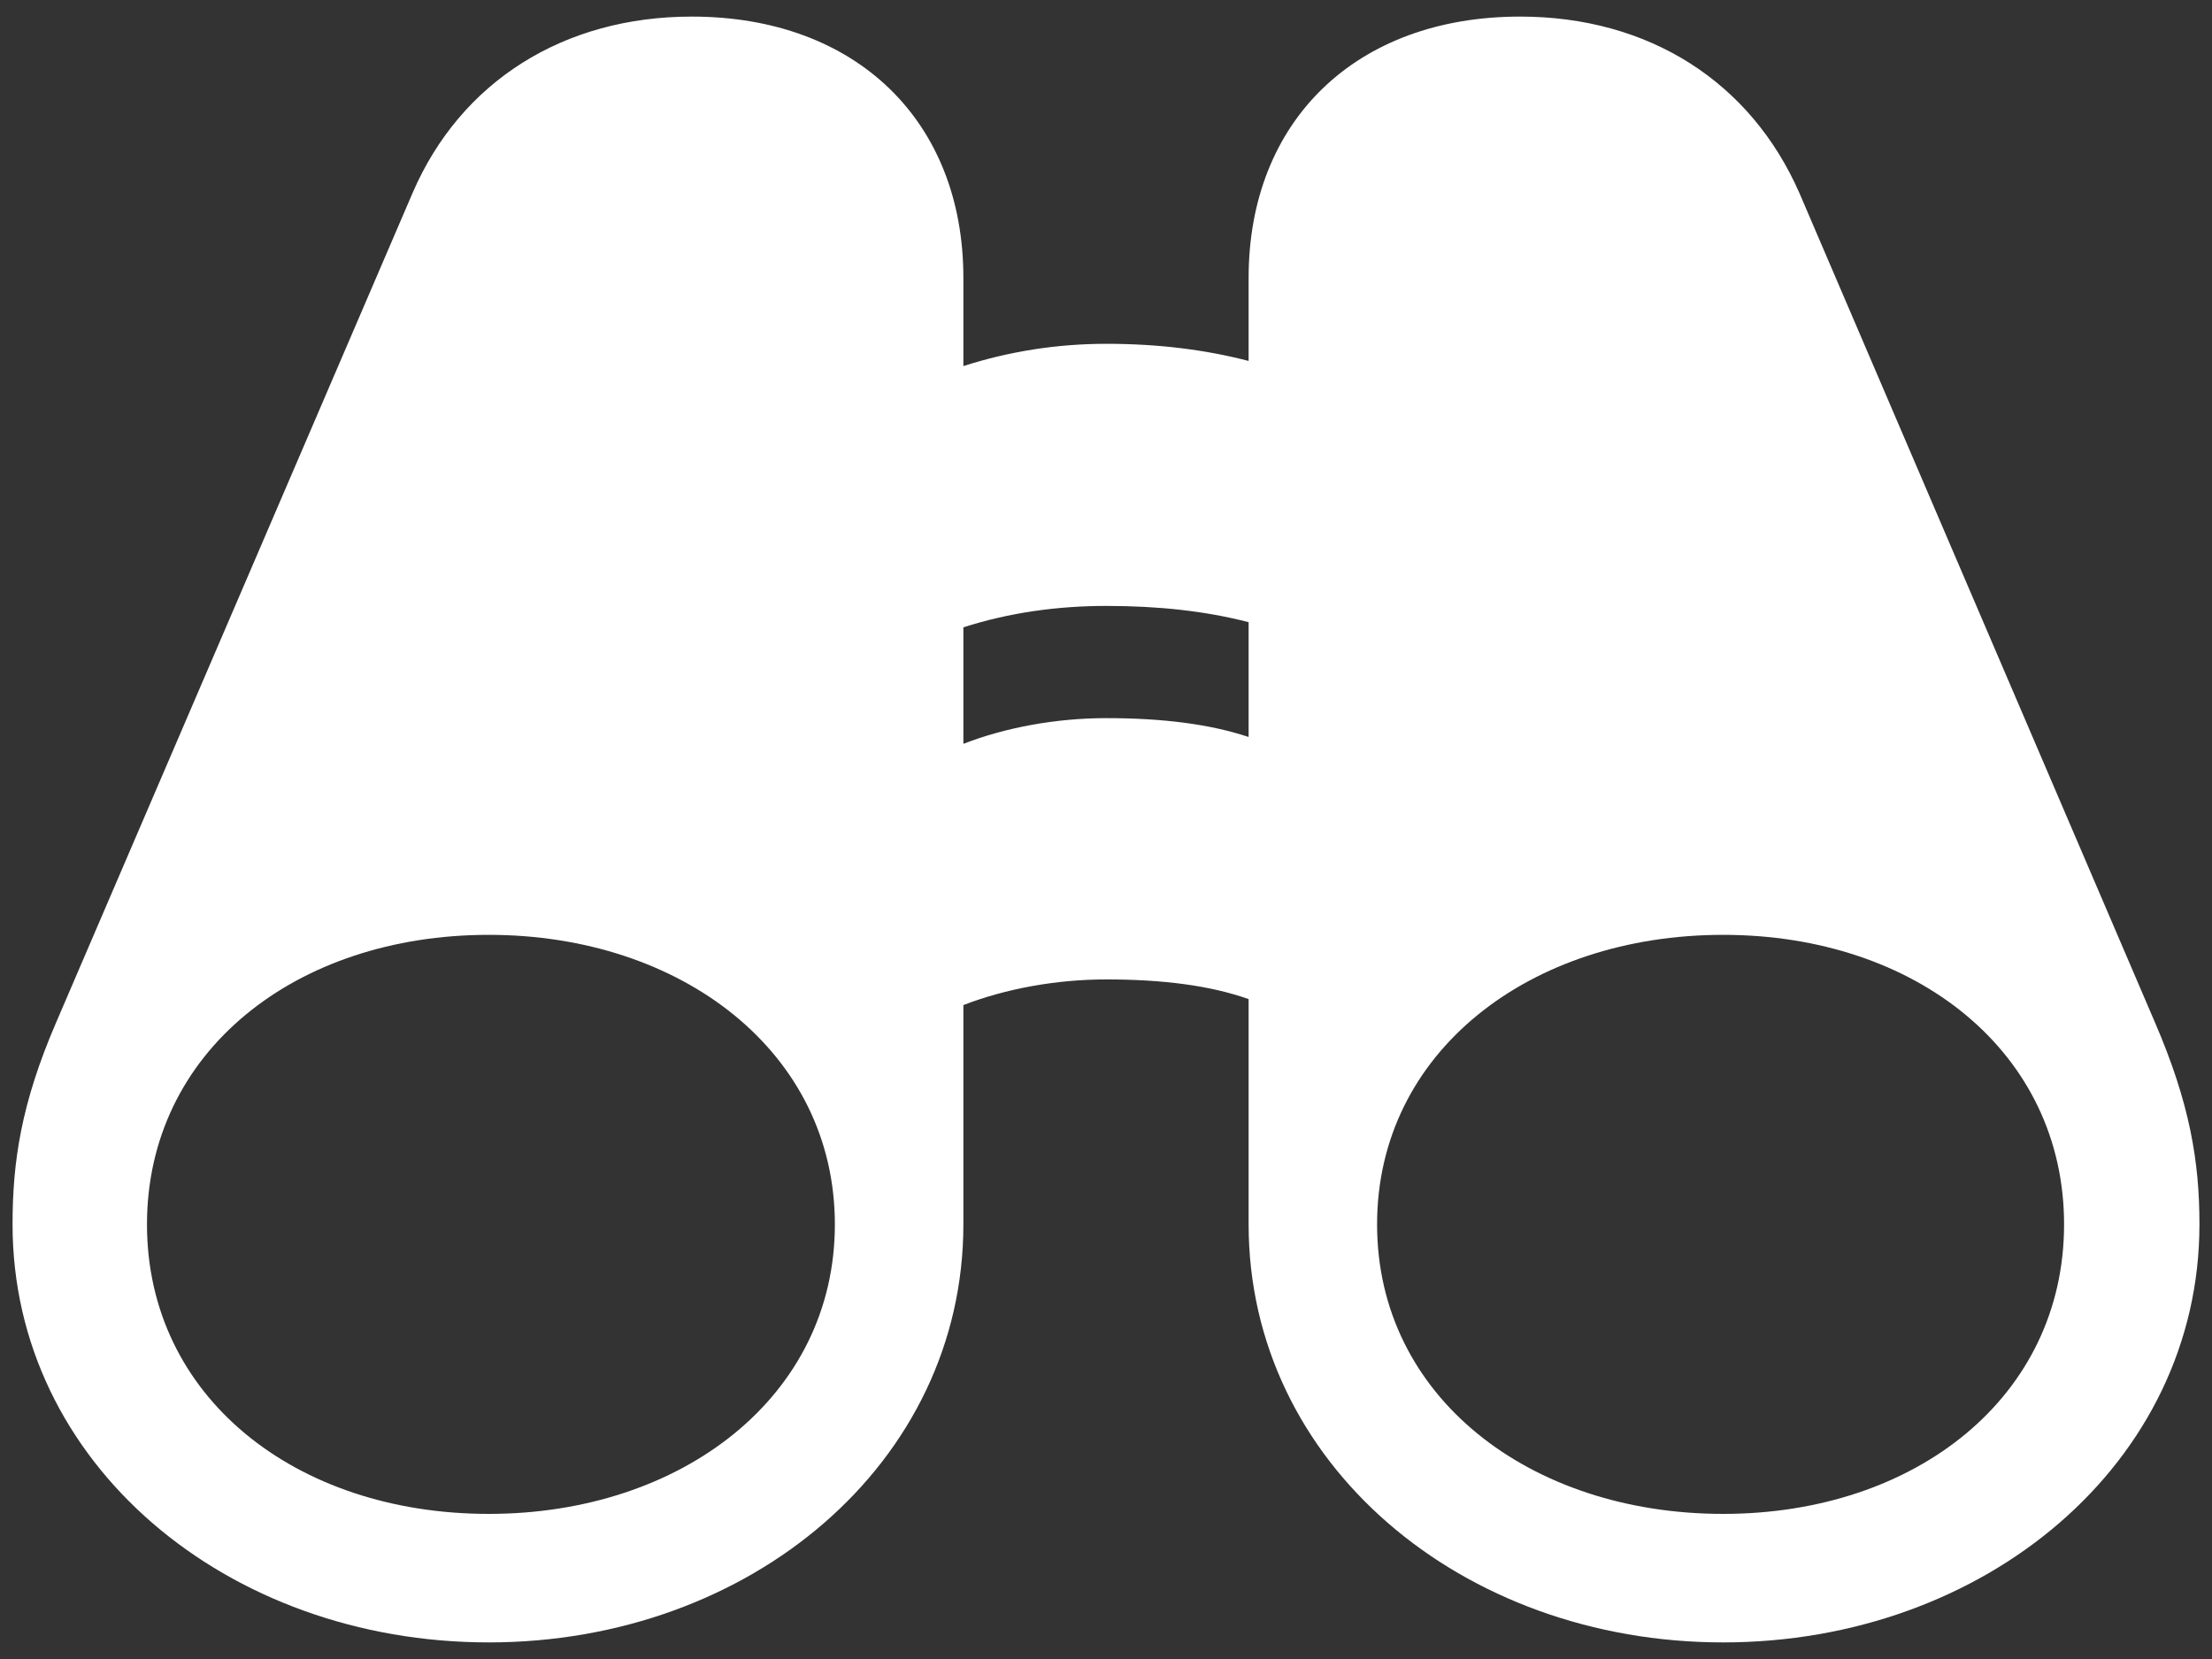 <svg width="40" height="30" viewBox="0 0 40 30" fill="none" xmlns="http://www.w3.org/2000/svg">
<rect x="0" y="0" width="40" height="30" fill="#333333" stroke="none"/>
<path d="M0.227 22.141C0.227 26.462 4.099 29.7 8.839 29.7C13.563 29.7 17.421 26.462 17.421 22.141V18.175C18.18 17.881 19.093 17.711 20.007 17.711C21.014 17.711 21.882 17.819 22.579 18.067V22.141C22.579 26.462 26.436 29.7 31.16 29.7C35.885 29.7 39.773 26.462 39.773 22.141C39.773 21.01 39.602 19.957 38.967 18.485L32.539 3.491C31.656 1.477 29.812 0.3 27.489 0.3C24.515 0.3 22.579 2.19 22.579 5.024V6.527C21.804 6.325 20.952 6.217 20.007 6.217C19.109 6.217 18.241 6.356 17.421 6.62V5.024C17.421 2.19 15.484 0.3 12.51 0.3C10.187 0.3 8.328 1.477 7.46 3.491L1.017 18.485C0.381 19.957 0.227 21.01 0.227 22.141ZM17.421 13.451V11.344C18.241 11.081 19.109 10.957 20.007 10.957C20.952 10.957 21.804 11.05 22.579 11.251V13.327C21.882 13.095 21.03 12.986 20.007 12.986C19.093 12.986 18.18 13.156 17.421 13.451ZM2.658 22.141C2.658 19.027 5.338 16.905 8.839 16.905C12.324 16.905 15.097 19.027 15.097 22.141C15.097 25.254 12.324 27.376 8.839 27.376C5.338 27.376 2.658 25.254 2.658 22.141ZM24.902 22.141C24.902 19.027 27.659 16.905 31.16 16.905C34.645 16.905 37.325 19.027 37.325 22.141C37.325 25.254 34.645 27.376 31.16 27.376C27.659 27.376 24.902 25.254 24.902 22.141Z" fill="white"/>
</svg>
